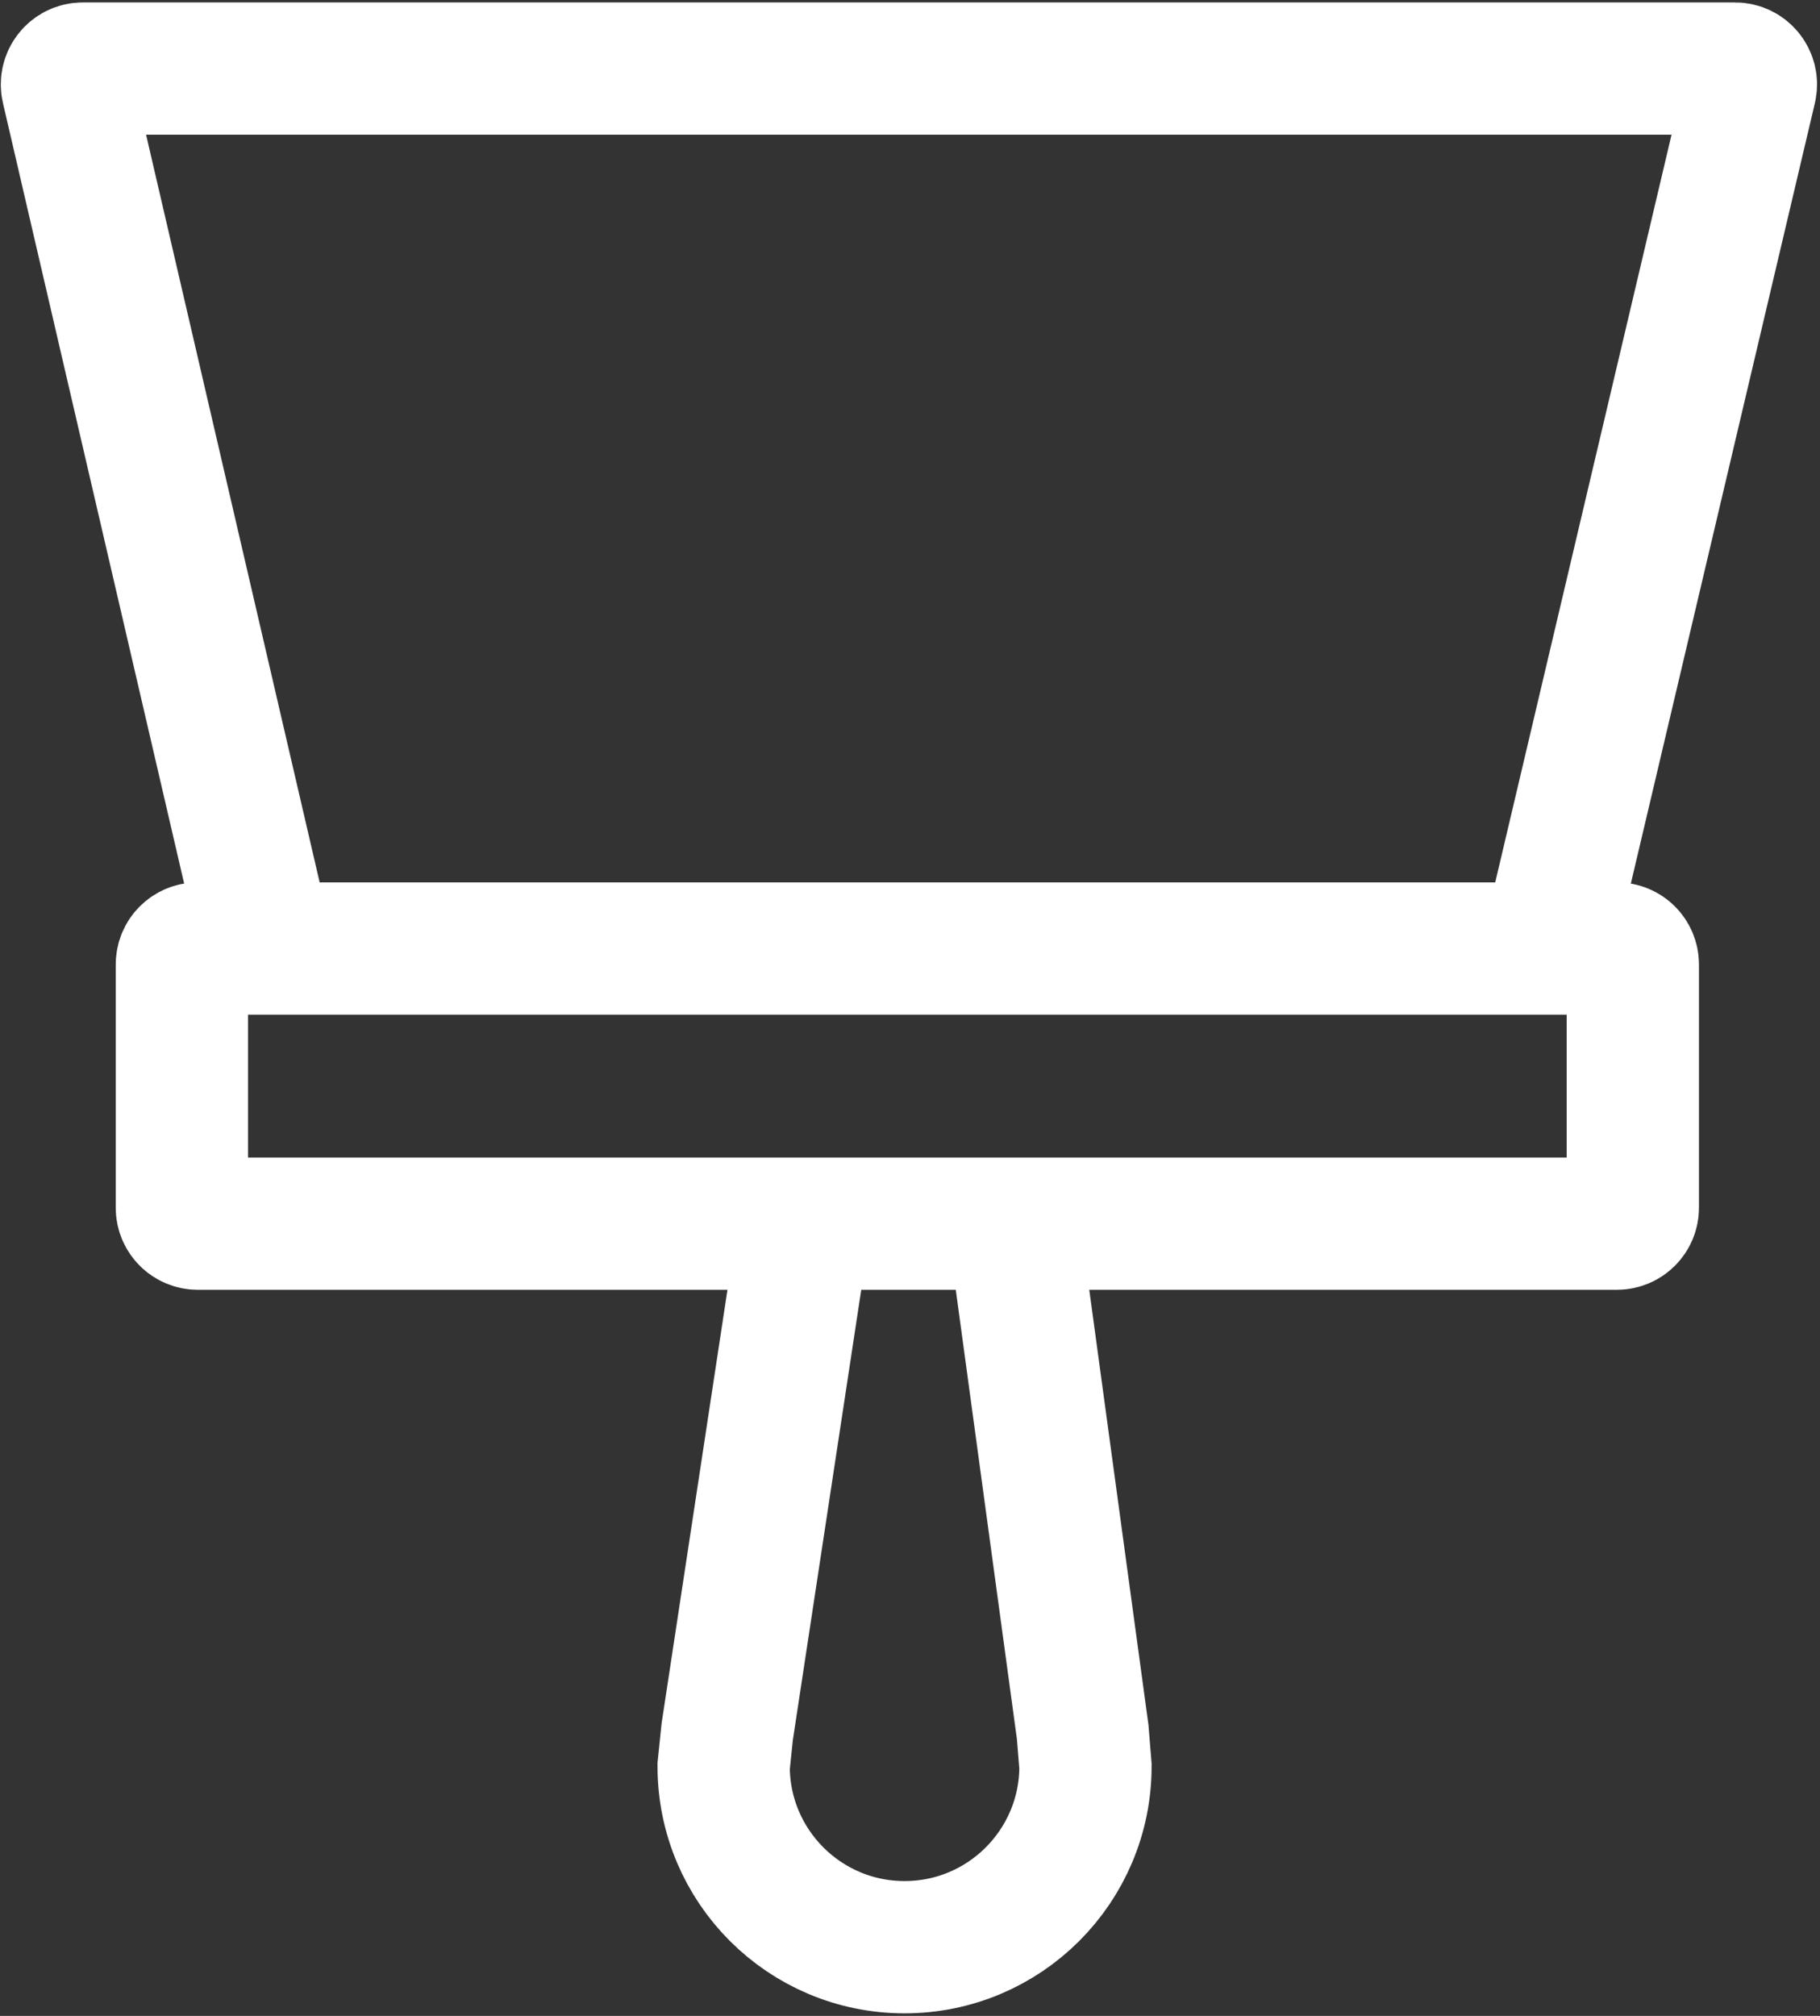 <?xml version="1.0" encoding="UTF-8"?> <svg xmlns="http://www.w3.org/2000/svg" width="344" height="381" viewBox="0 0 344 381" fill="none"><rect x="0" y="0" width="344" height="381" fill="#333333" stroke="none"/><path d="M292.507 179.271L330.859 16.649C331.303 14.765 329.874 12.96 327.939 12.96H15.653C13.722 12.96 12.294 14.758 12.731 16.639L50.49 179.271M292.507 179.271H50.49M292.507 179.271H305.622C307.278 179.271 308.622 180.614 308.622 182.271V228.262C308.622 229.918 307.278 231.262 305.622 231.262H191.566M50.49 179.271H37.376C35.719 179.271 34.376 180.614 34.376 182.271V228.262C34.376 229.918 35.719 231.262 37.376 231.262H152.04M152.04 231.262L137.446 327.339L136.777 333.817C136.777 352.703 152.087 368.012 170.972 368.012C189.858 368.012 205.167 352.703 205.167 333.817L204.639 327.339L191.566 231.262M152.04 231.262H191.566" stroke="white" stroke-width="25"></path></svg> 